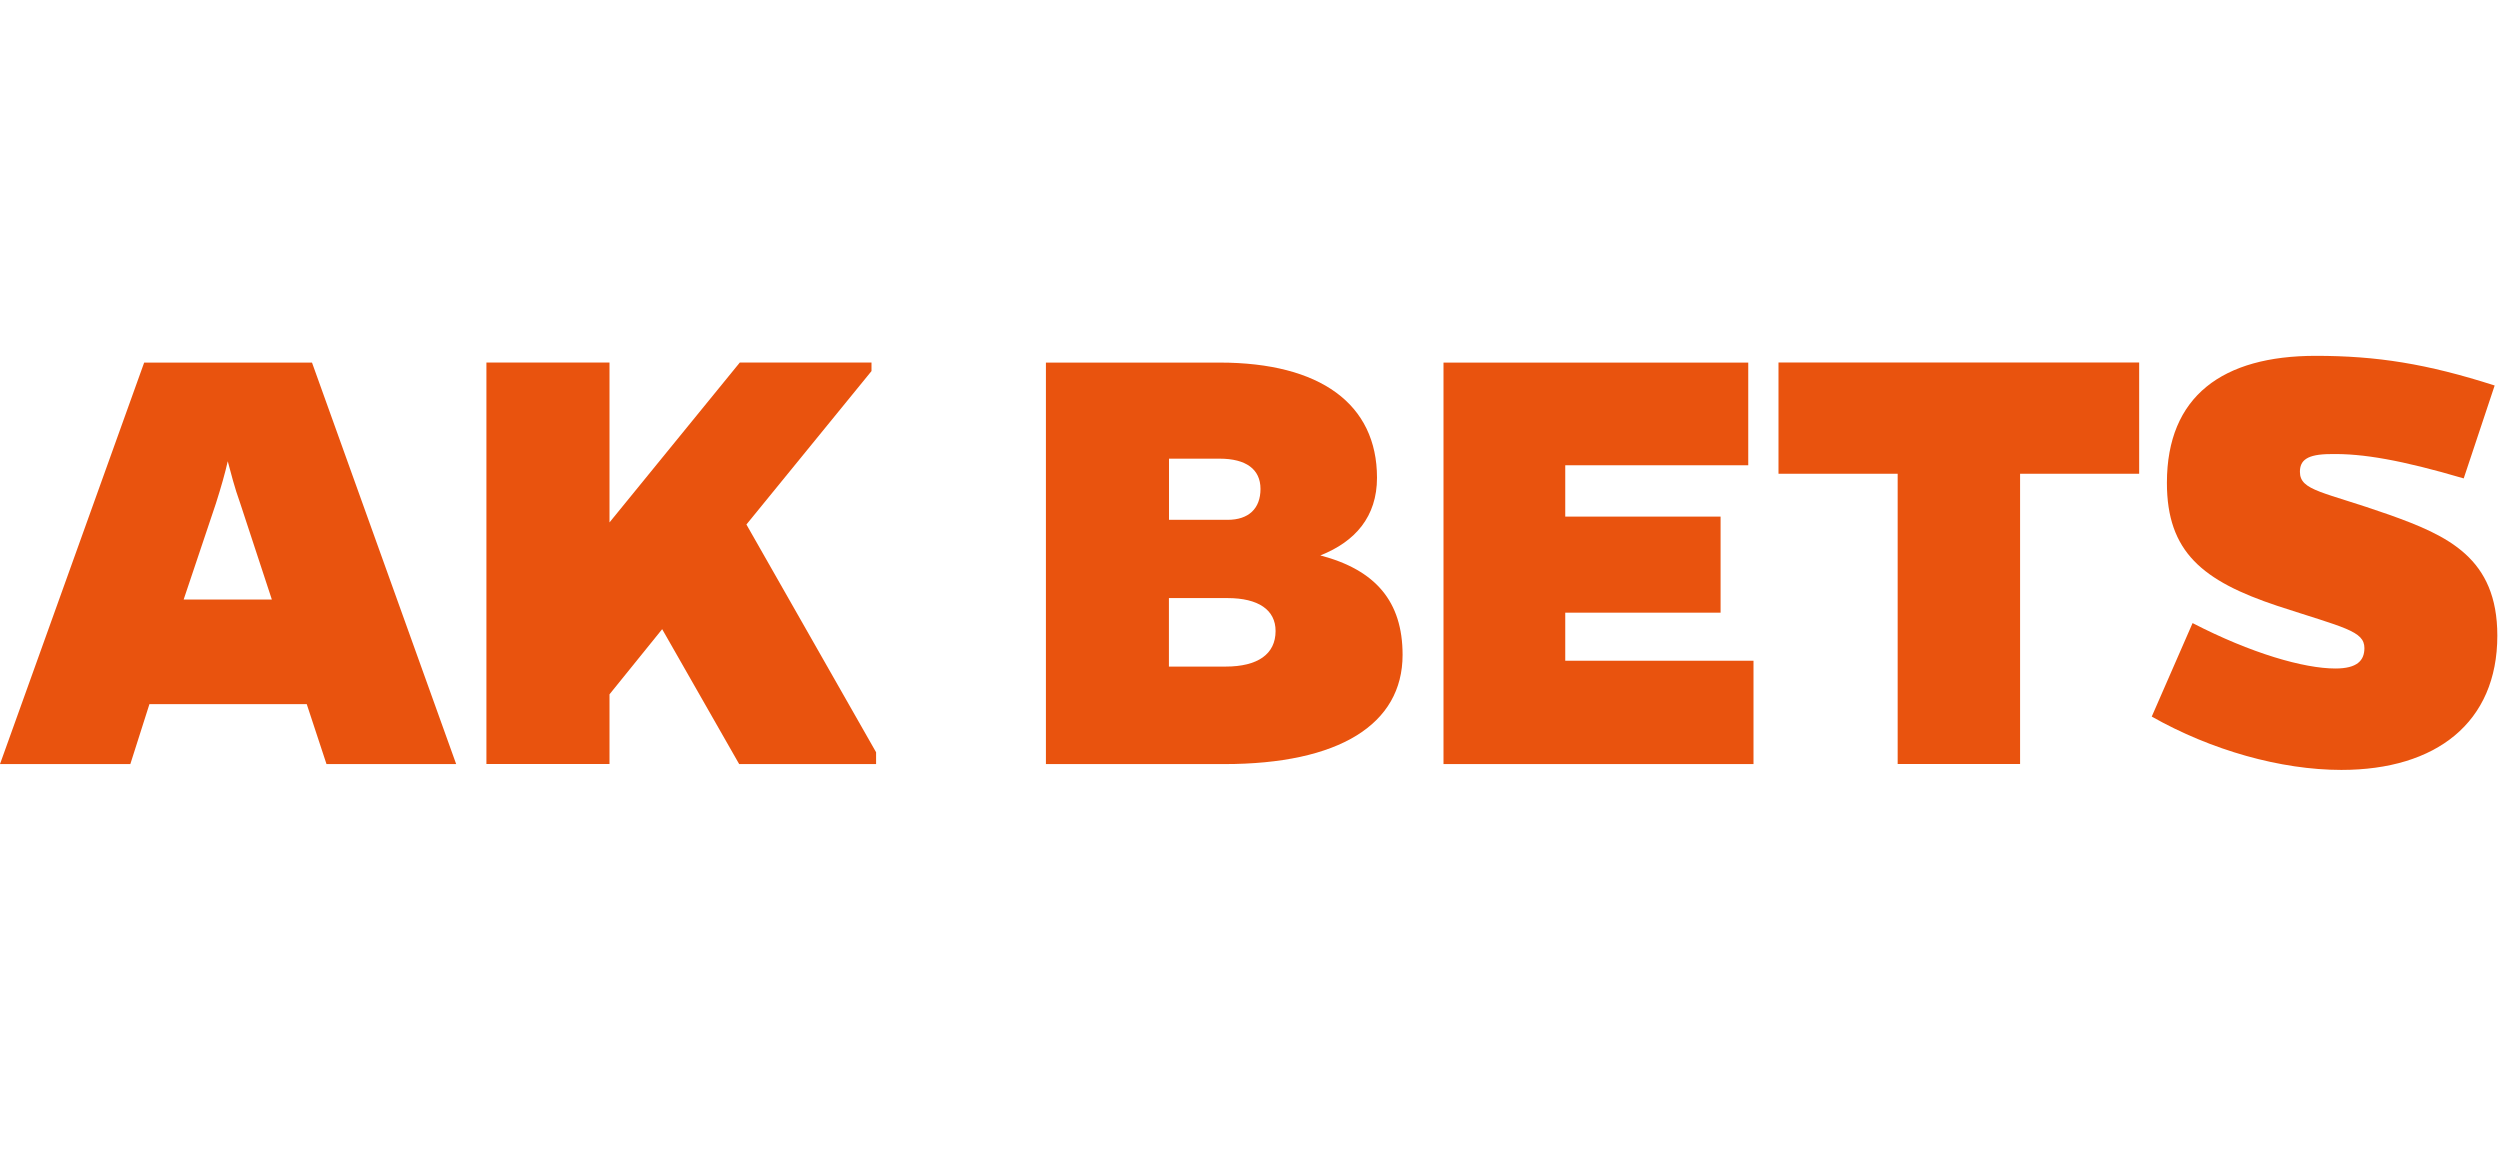 <?xml version="1.0" encoding="UTF-8"?> <svg xmlns="http://www.w3.org/2000/svg" viewBox="0 0 300 140"><defs><style> .cls-1 { fill: #fff; } .cls-2 { fill: #e9530e; } </style></defs><g id="fondo"><rect class="cls-1" x="0" y="0" width="300" height="140"></rect></g><g id="logos"><path class="cls-2" d="M15.64,91.69H0l17.3-48.18h20.14l17.3,48.18h-15.56l-2.37-7.19h-18.88s-2.29,7.19-2.29,7.19ZM28.83,60.41c-.71-1.97-1.11-3.63-1.5-5.06-.32,1.42-.79,3.08-1.42,5.06l-3.87,11.53h10.58s-3.79-11.53-3.79-11.53Z"></path><path class="cls-2" d="M73.14,83.31v8.37h-14.77v-48.18h14.77v19.19l15.64-19.19h15.8v1.03l-15.01,18.41,15.56,27.33v1.42h-16.43l-9.24-16.19s-6.32,7.82-6.32,7.82Z"></path><path class="cls-2" d="M146.36,43.51c12.08,0,18.88,4.98,18.88,13.82,0,4.66-2.6,7.66-6.8,9.32,6.63,1.74,9.87,5.53,9.87,11.93,0,8.37-7.66,13.11-21.4,13.11h-21.4v-48.18h20.85,0ZM147.31,62.38c2.53,0,3.95-1.35,3.95-3.71s-1.74-3.63-4.9-3.63h-6.08v7.34h7.03,0ZM147.07,79.99c3.87,0,6-1.5,6-4.27,0-2.53-2.06-3.95-5.77-3.95h-7.03v8.22s6.8,0,6.8,0Z"></path><path class="cls-2" d="M173.22,91.69v-48.18h36.57v12.32h-21.96v6.16h18.64v11.53h-18.64v5.77h22.59v12.4s-37.2,0-37.2,0Z"></path><path class="cls-2" d="M242.41,56.85v34.83h-14.69v-34.83h-14.3v-13.35h43.28v13.35h-14.3Z"></path><path class="cls-2" d="M295.65,57.41c-7.51-2.21-12.16-3-15.95-2.92-2.92,0-3.71.79-3.71,2.13,0,2.29,2.84,2.37,10.66,5.13,7.11,2.53,13.03,5.21,13.03,14.53,0,10.43-7.34,16.11-18.72,16.11-7.27,0-15.64-2.37-22.75-6.4l4.9-11.22c7.03,3.63,13.35,5.45,17.14,5.45,2.6,0,3.48-.95,3.48-2.45,0-2.06-2.45-2.45-10.43-5.06-9.01-3-13.27-6.48-13.27-14.77,0-10.43,6.71-15.24,17.85-15.24,7.34,0,13.35.95,21.48,3.56l-3.71,11.14h0Z"></path></g></svg> 